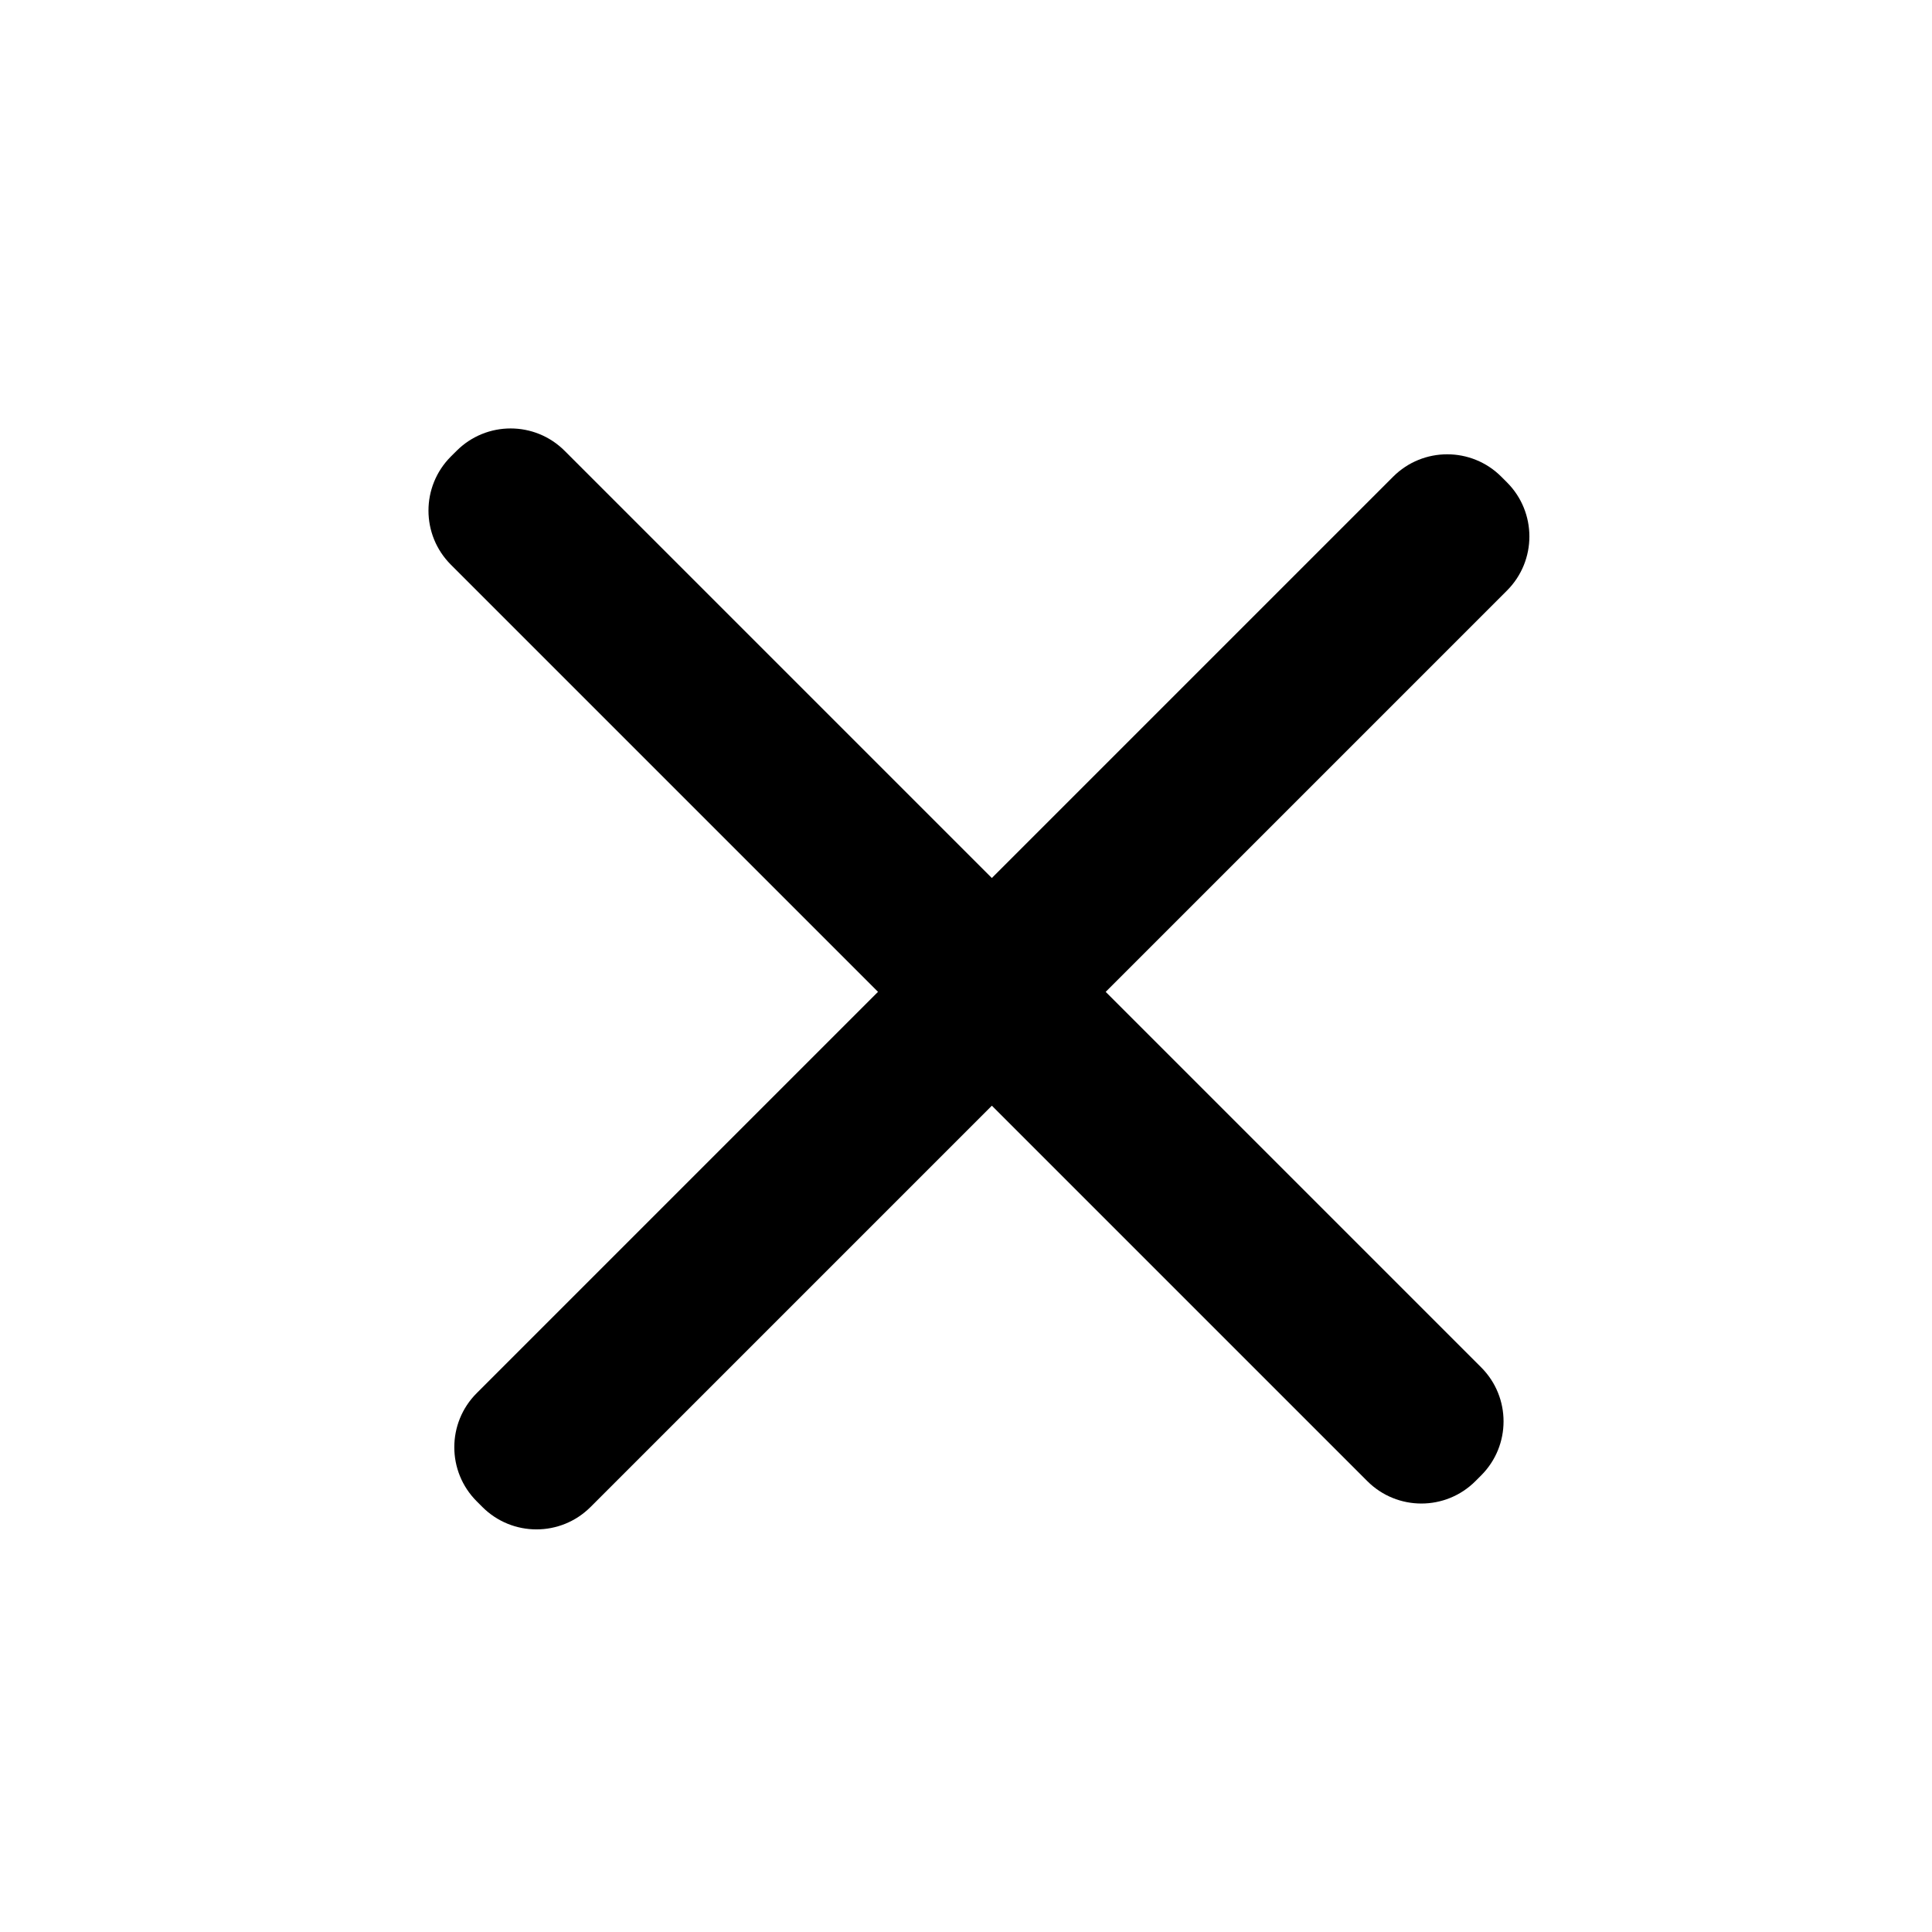 <svg xmlns="http://www.w3.org/2000/svg" width="57" height="57" viewBox="0 0 57 57" fill="none"><path d="M43.698 40.34L16.66 13.302C15.779 12.42 14.351 12.42 13.47 13.302L13.302 13.469C12.421 14.351 12.421 15.779 13.302 16.66L40.34 43.698C41.221 44.579 42.649 44.579 43.53 43.698L43.698 43.53C44.58 42.649 44.58 41.221 43.698 40.34Z" fill="black"></path><path d="M41.102 14.064L14.064 41.102C13.183 41.983 13.183 43.412 14.064 44.293L14.232 44.461C15.113 45.342 16.542 45.342 17.423 44.461L44.461 17.423C45.342 16.542 45.342 15.113 44.461 14.232L44.293 14.064C43.412 13.183 41.983 13.183 41.102 14.064Z" fill="black"></path></svg>